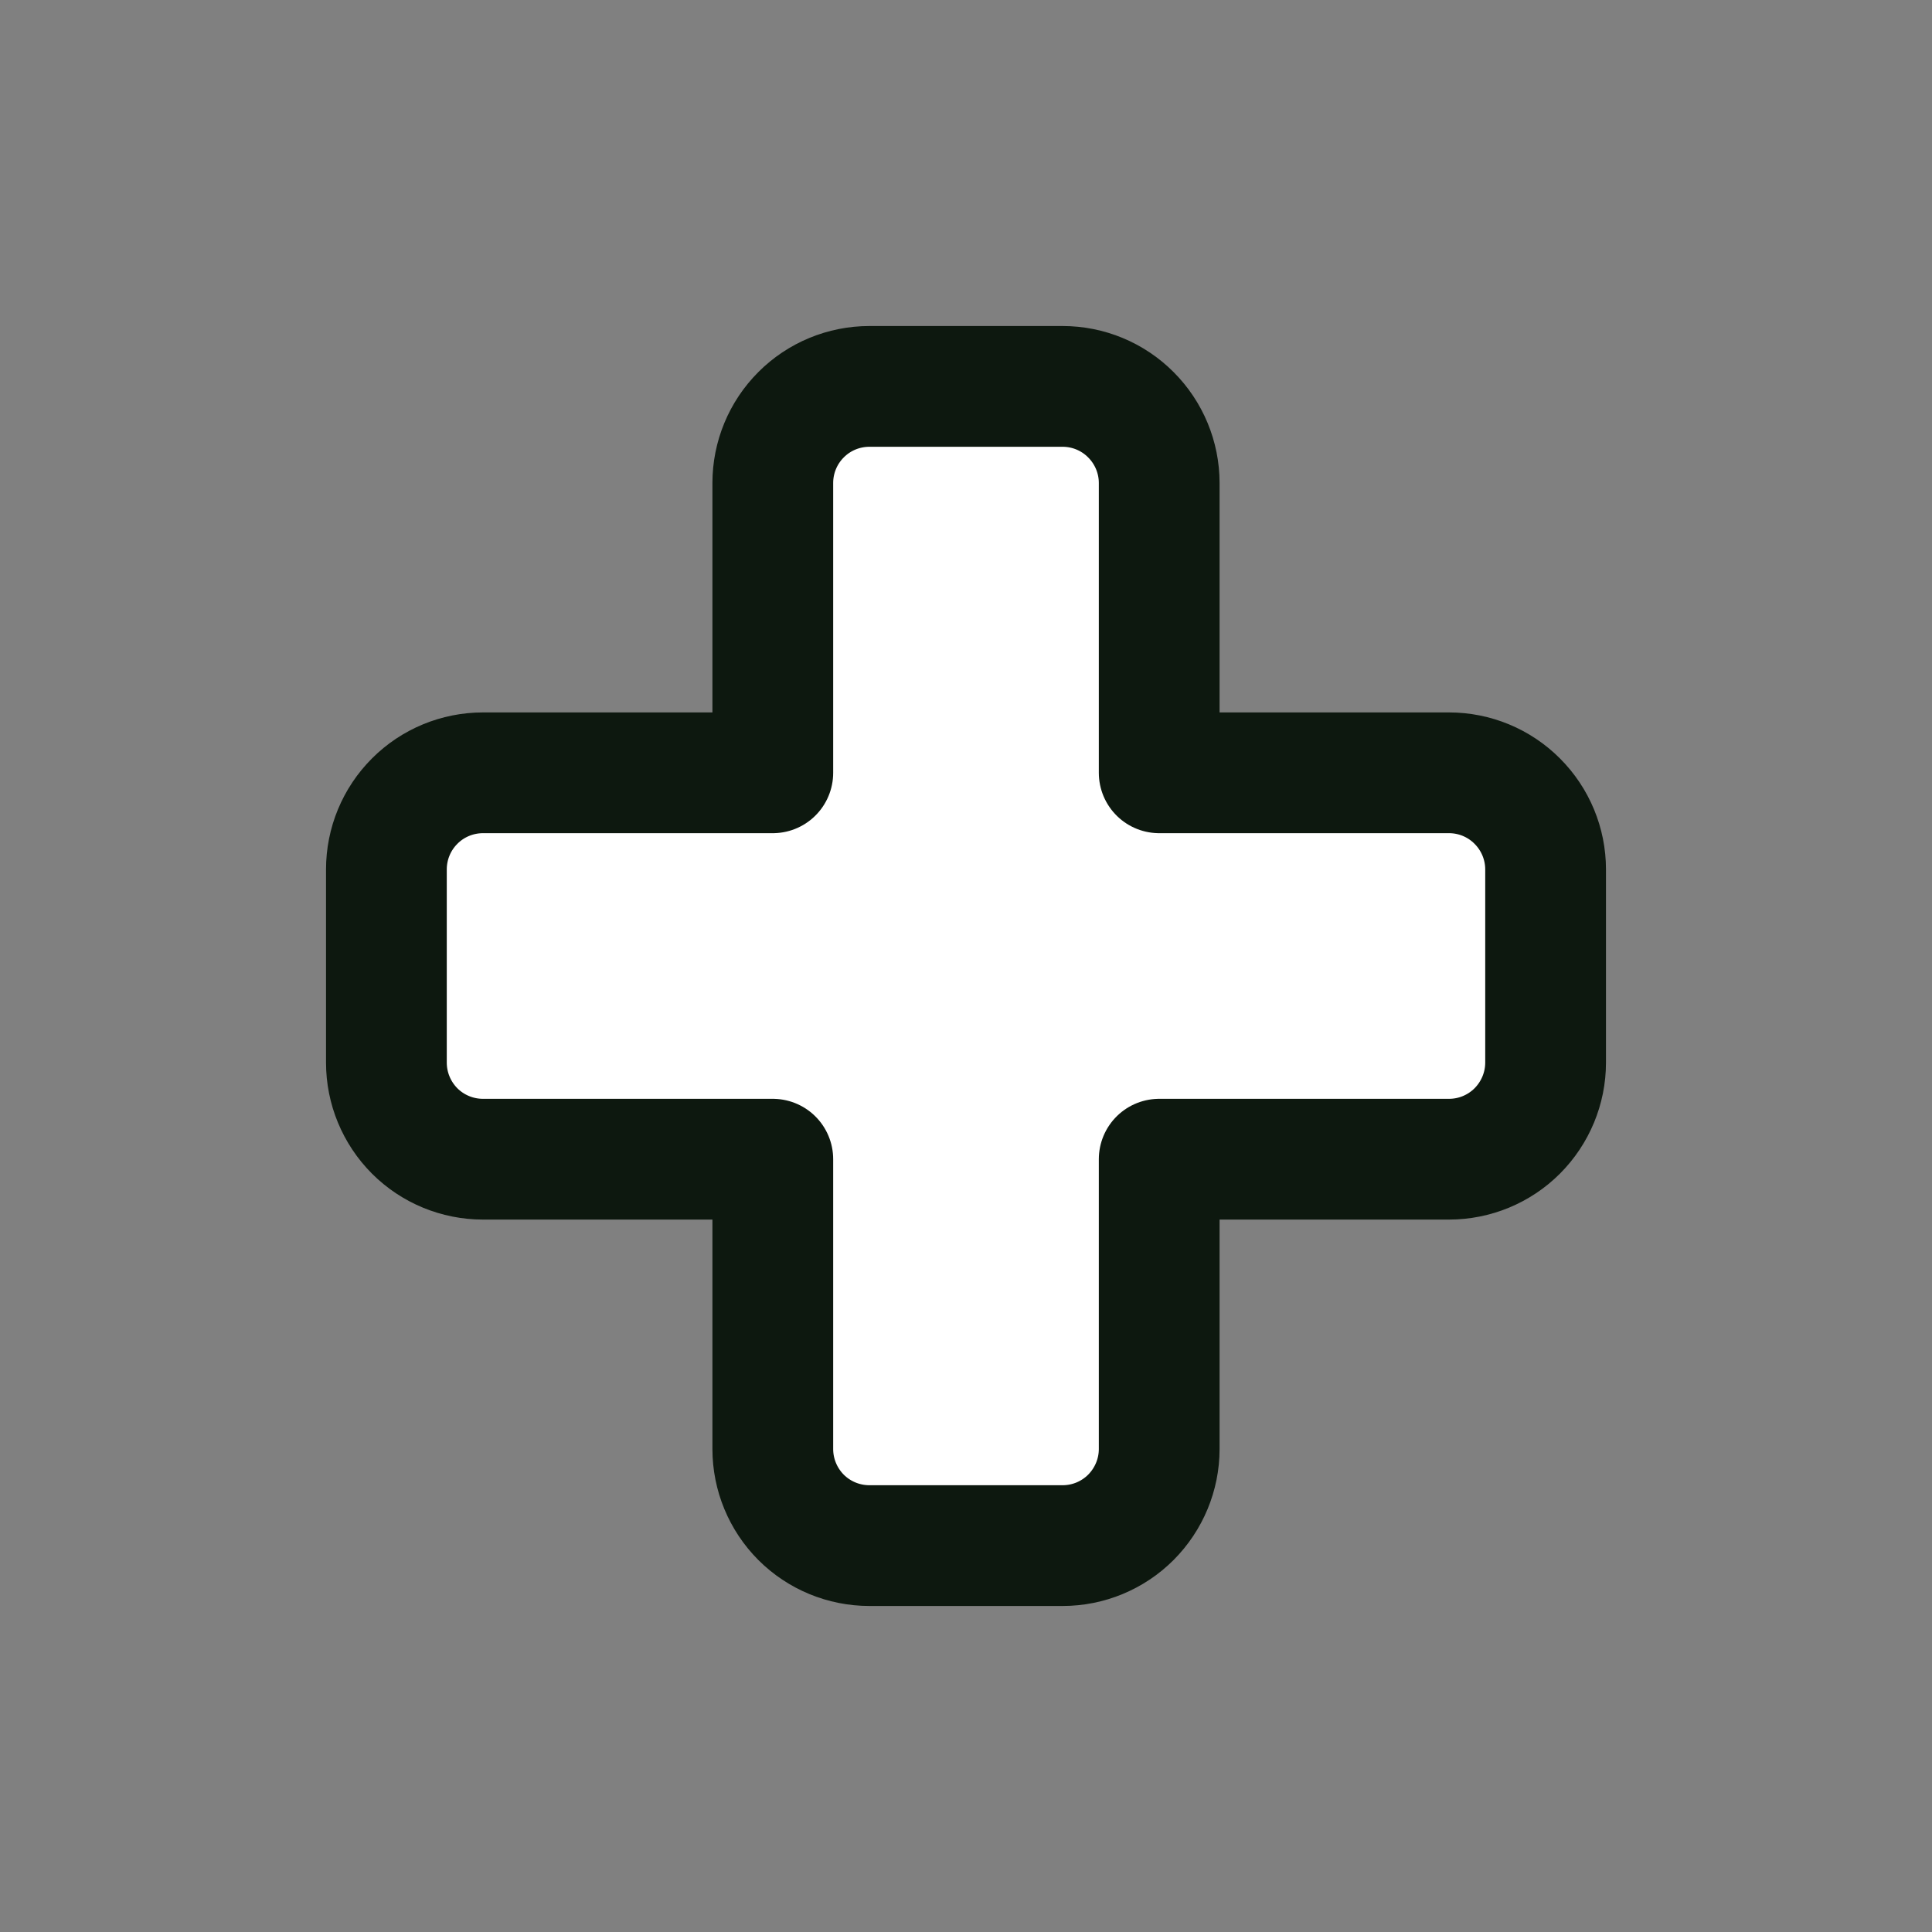 <svg width="24" height="24" viewBox="0 0 24 24" fill="none" xmlns="http://www.w3.org/2000/svg">
<rect x="0" y="0" width="24" height="24" fill="#808080" stroke="none"/>
<path d="M19.2 10.8C19.2 10.482 19.073 10.177 18.848 9.952C18.623 9.726 18.318 9.6 18 9.6H14.4V6C14.4 5.682 14.273 5.377 14.048 5.152C13.823 4.926 13.518 4.8 13.2 4.8H10.8C10.482 4.8 10.176 4.926 9.951 5.152C9.726 5.377 9.6 5.682 9.6 6V9.6H6C5.682 9.6 5.376 9.726 5.151 9.952C4.926 10.177 4.8 10.482 4.8 10.8V13.2C4.8 13.518 4.926 13.823 5.151 14.049C5.376 14.274 5.682 14.4 6 14.4H9.6V18C9.6 18.318 9.726 18.623 9.951 18.849C10.176 19.074 10.482 19.2 10.8 19.2H13.2C13.518 19.2 13.823 19.074 14.048 18.849C14.273 18.623 14.4 18.318 14.4 18V14.4H18C18.318 14.4 18.623 14.274 18.848 14.049C19.073 13.823 19.2 13.518 19.2 13.2V10.8Z" fill="white" stroke="#0D180F" stroke-width="1.5" stroke-linecap="round" stroke-linejoin="round"/>
</svg>
